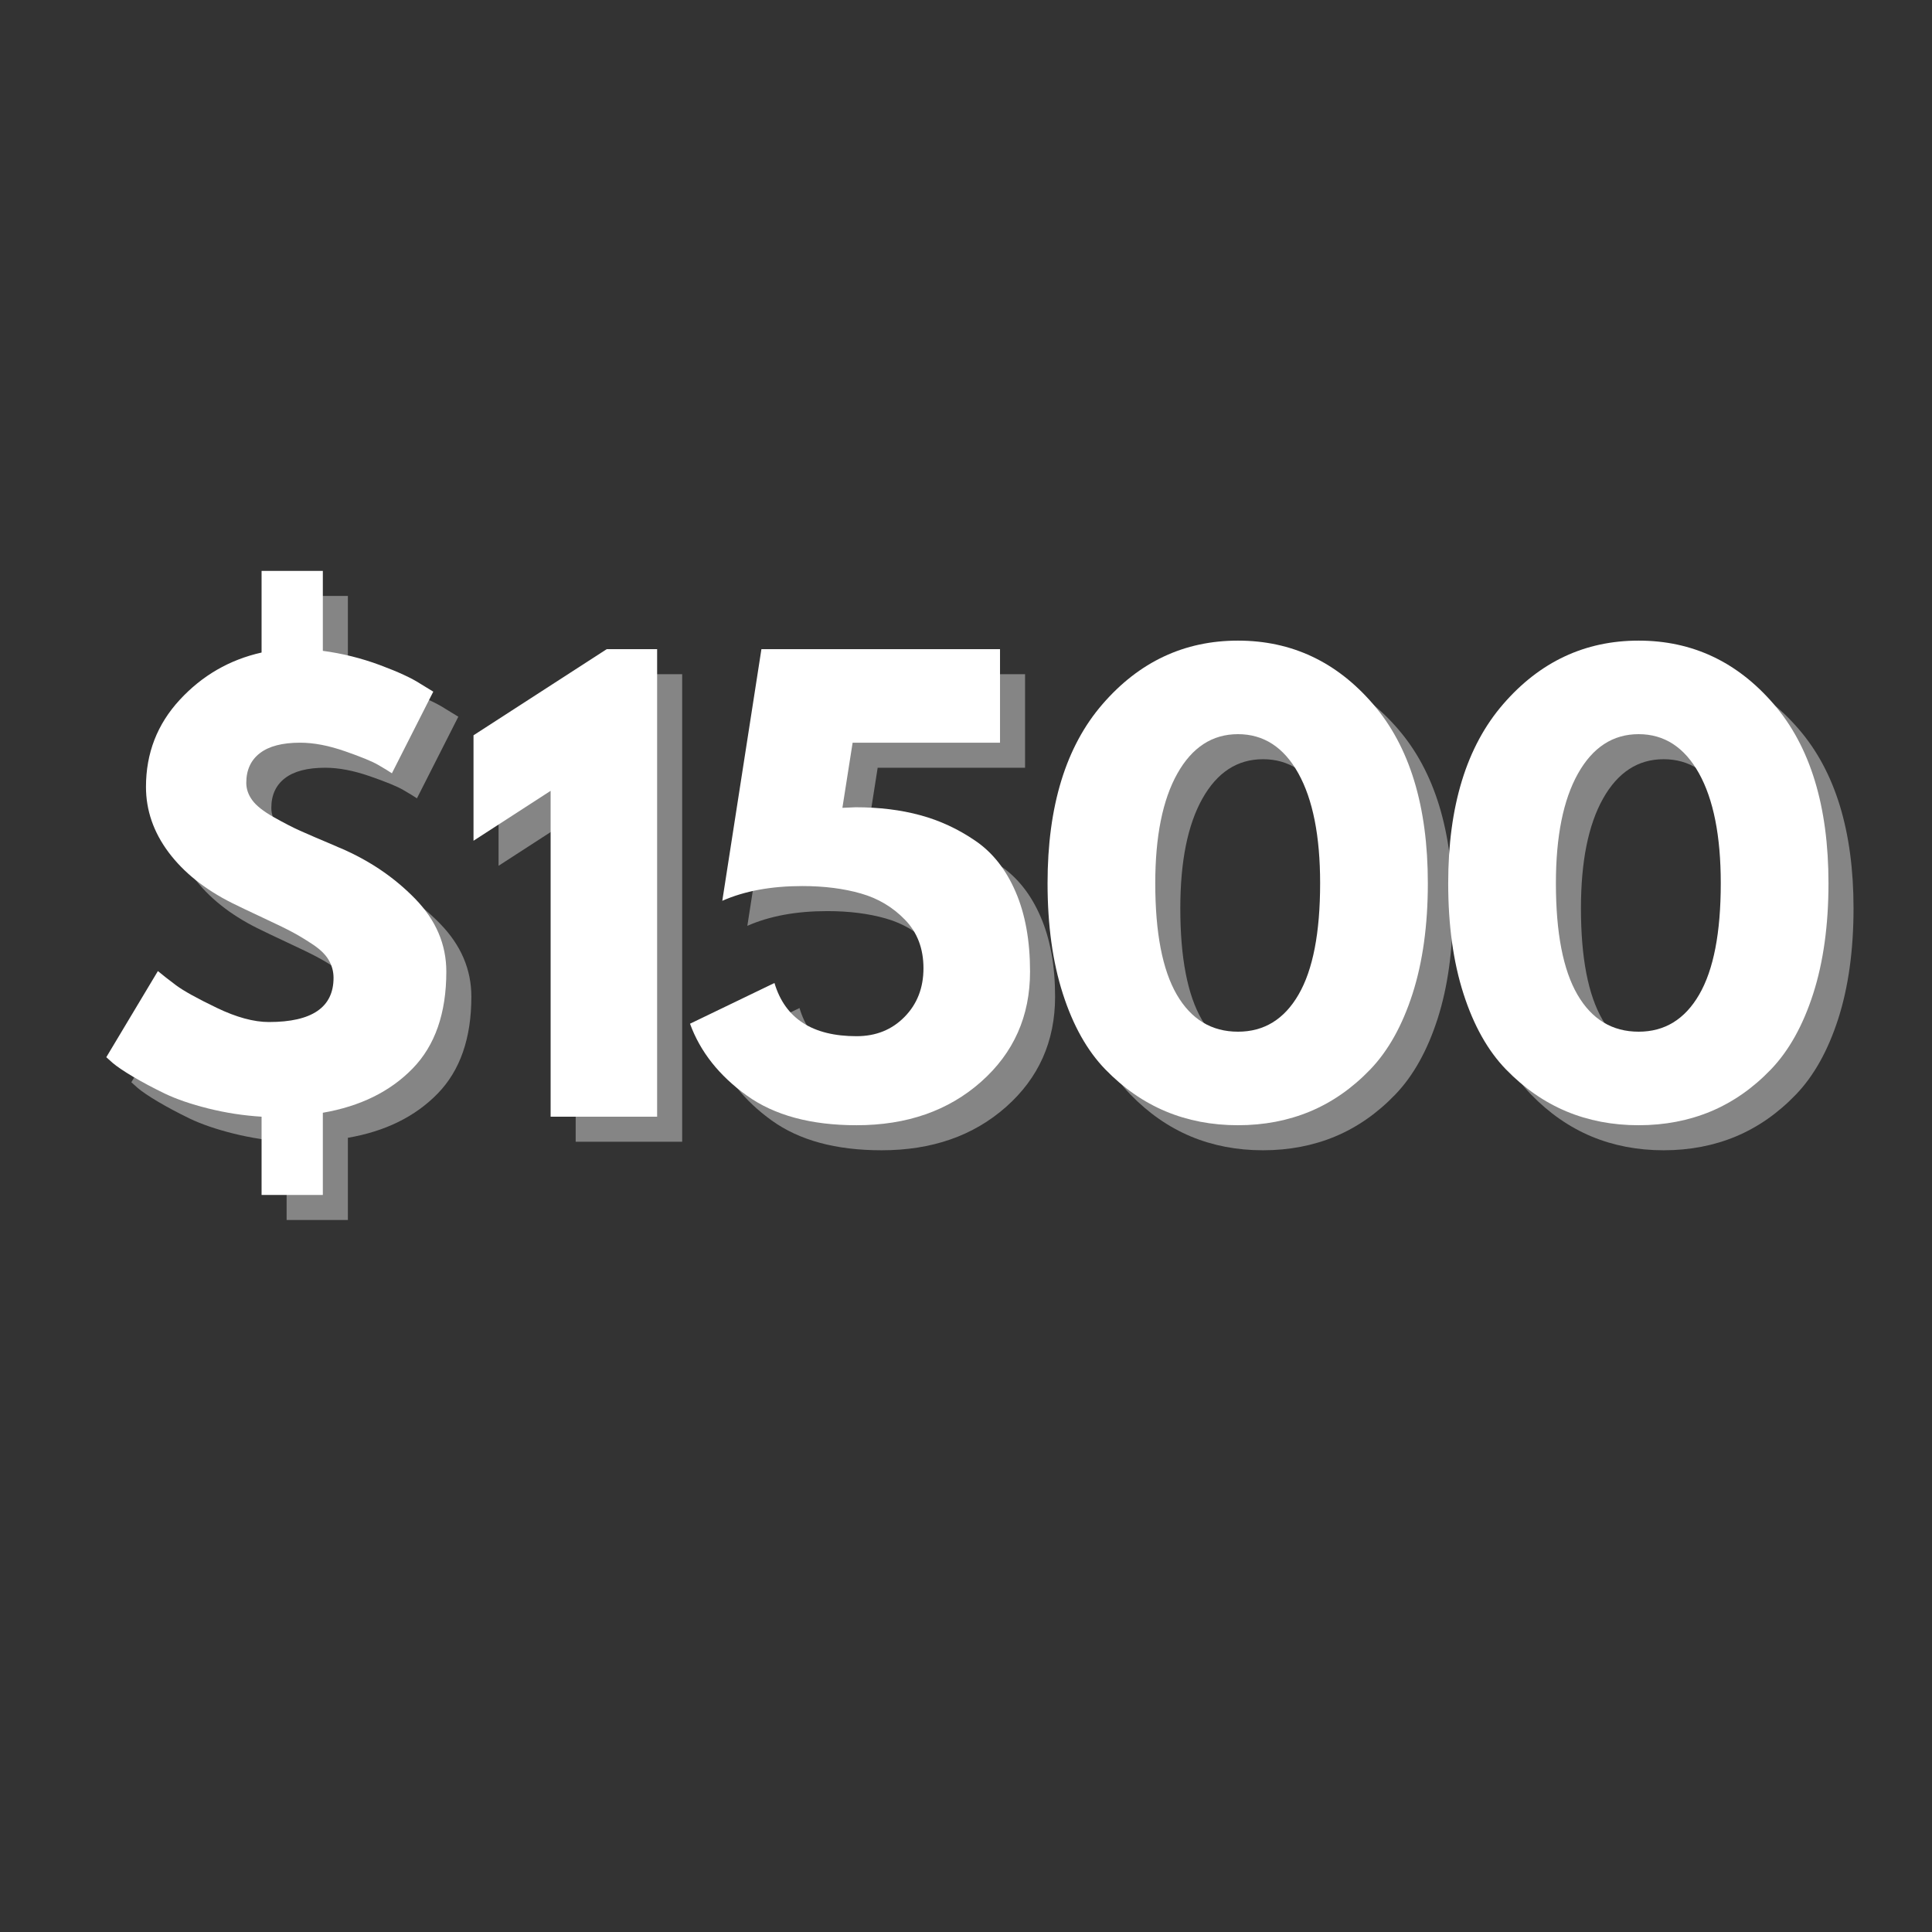 <svg xmlns="http://www.w3.org/2000/svg" xmlns:xlink="http://www.w3.org/1999/xlink" width="500" zoomAndPan="magnify" viewBox="0 0 375 375" height="500" preserveAspectRatio="xMidYMid meet" version="1.0"><rect x="0" y="0" width="375" height="375" fill="#333333" stroke="none"/><defs><g/></defs><g fill="#ffffff" fill-opacity="0.4"><g transform="translate(21.867, 221.612)"><g><path d="M 45.656 -105.938 L 45.656 -90.422 C 49.469 -89.91 53.148 -88.992 56.703 -87.672 C 60.266 -86.348 62.883 -85.141 64.562 -84.047 L 67.094 -82.5 L 59.062 -66.656 C 58.406 -67.094 57.508 -67.641 56.375 -68.297 C 55.238 -68.961 53.094 -69.844 49.938 -70.938 C 46.781 -72.039 43.883 -72.594 41.25 -72.594 C 37.801 -72.594 35.195 -71.914 33.438 -70.562 C 31.676 -69.207 30.797 -67.285 30.797 -64.797 C 30.797 -63.617 31.18 -62.5 31.953 -61.438 C 32.723 -60.375 34.113 -59.273 36.125 -58.141 C 38.145 -57.004 39.852 -56.125 41.25 -55.5 C 42.645 -54.875 44.992 -53.863 48.297 -52.469 C 48.441 -52.395 48.566 -52.336 48.672 -52.297 C 48.785 -52.266 48.914 -52.211 49.062 -52.141 C 54.707 -49.723 59.547 -46.441 63.578 -42.297 C 67.609 -38.148 69.625 -33.438 69.625 -28.156 C 69.625 -20.094 67.441 -13.82 63.078 -9.344 C 58.723 -4.875 52.914 -2.016 45.656 -0.766 L 45.656 15.188 L 33.766 15.188 L 33.766 0 C 30.242 -0.219 26.797 -0.75 23.422 -1.594 C 20.055 -2.438 17.234 -3.406 14.953 -4.5 C 12.68 -5.602 10.645 -6.688 8.844 -7.75 C 7.051 -8.812 5.719 -9.711 4.844 -10.453 L 3.625 -11.547 L 13.641 -28.266 C 14.516 -27.535 15.688 -26.617 17.156 -25.516 C 18.625 -24.422 21.266 -22.957 25.078 -21.125 C 28.891 -19.289 32.266 -18.375 35.203 -18.375 C 43.555 -18.375 47.734 -21.234 47.734 -26.953 C 47.734 -28.191 47.422 -29.344 46.797 -30.406 C 46.18 -31.477 45.117 -32.508 43.609 -33.5 C 42.109 -34.488 40.77 -35.289 39.594 -35.906 C 38.426 -36.531 36.539 -37.445 33.938 -38.656 C 31.332 -39.875 29.367 -40.812 28.047 -41.469 C 22.766 -44.113 18.656 -47.395 15.719 -51.312 C 12.789 -55.238 11.328 -59.473 11.328 -64.016 C 11.328 -70.547 13.508 -76.176 17.875 -80.906 C 22.238 -85.633 27.535 -88.695 33.766 -90.094 L 33.766 -105.938 Z M 45.656 -105.938 "/></g></g></g><g fill="#ffffff" fill-opacity="0.4"><g transform="translate(93.582, 221.612)"><g><path d="M 3.188 -53.562 L 3.188 -74.031 L 29.047 -90.75 L 38.828 -90.75 L 38.828 0 L 18.156 0 L 18.156 -63.25 Z M 3.188 -53.562 "/></g></g></g><g fill="#ffffff" fill-opacity="0.4"><g transform="translate(136.809, 221.612)"><g><path d="M 1.984 -18.047 L 18.375 -25.953 C 20.426 -19.066 25.738 -15.625 34.312 -15.625 C 38.062 -15.625 41.16 -16.867 43.609 -19.359 C 46.066 -21.848 47.297 -25 47.297 -28.812 C 47.297 -32.633 46.102 -35.77 43.719 -38.219 C 41.344 -40.676 38.484 -42.379 35.141 -43.328 C 31.805 -44.285 28.016 -44.766 23.766 -44.766 C 17.742 -44.766 12.57 -43.812 8.25 -41.906 L 15.844 -90.75 L 62.156 -90.75 L 62.156 -72.594 L 33.547 -72.594 L 31.562 -59.953 C 31.789 -59.953 32.195 -59.969 32.781 -60 C 33.363 -60.039 33.801 -60.062 34.094 -60.062 C 38.719 -60.062 42.914 -59.547 46.688 -58.516 C 50.469 -57.492 54.023 -55.844 57.359 -53.562 C 60.703 -51.289 63.305 -47.992 65.172 -43.672 C 67.047 -39.348 67.984 -34.176 67.984 -28.156 C 67.984 -19.508 64.812 -12.379 58.469 -6.766 C 52.125 -1.148 44.07 1.656 34.312 1.656 C 25.445 1.656 18.336 -0.27 12.984 -4.125 C 7.629 -7.977 3.961 -12.617 1.984 -18.047 Z M 1.984 -18.047 "/></g></g></g><g fill="#ffffff" fill-opacity="0.4"><g transform="translate(205.114, 221.612)"><g><path d="M 3.078 -45.312 C 3.078 -60.281 6.633 -71.867 13.75 -80.078 C 20.863 -88.297 29.625 -92.406 40.031 -92.406 C 50.445 -92.406 59.191 -88.297 66.266 -80.078 C 73.348 -71.867 76.891 -60.281 76.891 -45.312 C 76.891 -37.176 75.898 -30.023 73.922 -23.859 C 71.941 -17.703 69.207 -12.805 65.719 -9.172 C 62.238 -5.547 58.352 -2.832 54.062 -1.031 C 49.77 0.758 45.094 1.656 40.031 1.656 C 34.977 1.656 30.305 0.758 26.016 -1.031 C 21.723 -2.832 17.816 -5.547 14.297 -9.172 C 10.773 -12.805 8.023 -17.703 6.047 -23.859 C 4.066 -30.023 3.078 -37.176 3.078 -45.312 Z M 23.984 -45.312 C 23.984 -35.707 25.375 -28.504 28.156 -23.703 C 30.945 -18.898 34.91 -16.5 40.047 -16.5 C 45.098 -16.5 49.016 -18.898 51.797 -23.703 C 54.586 -28.504 55.984 -35.707 55.984 -45.312 C 55.984 -54.477 54.57 -61.594 51.75 -66.656 C 48.926 -71.719 45.02 -74.25 40.031 -74.25 C 35.051 -74.25 31.129 -71.695 28.266 -66.594 C 25.41 -61.5 23.984 -54.406 23.984 -45.312 Z M 23.984 -45.312 "/></g></g></g><g fill="#ffffff" fill-opacity="0.4"><g transform="translate(282.878, 221.612)"><g><path d="M 3.078 -45.312 C 3.078 -60.281 6.633 -71.867 13.75 -80.078 C 20.863 -88.297 29.625 -92.406 40.031 -92.406 C 50.445 -92.406 59.191 -88.297 66.266 -80.078 C 73.348 -71.867 76.891 -60.281 76.891 -45.312 C 76.891 -37.176 75.898 -30.023 73.922 -23.859 C 71.941 -17.703 69.207 -12.805 65.719 -9.172 C 62.238 -5.547 58.352 -2.832 54.062 -1.031 C 49.77 0.758 45.094 1.656 40.031 1.656 C 34.977 1.656 30.305 0.758 26.016 -1.031 C 21.723 -2.832 17.816 -5.547 14.297 -9.172 C 10.773 -12.805 8.023 -17.703 6.047 -23.859 C 4.066 -30.023 3.078 -37.176 3.078 -45.312 Z M 23.984 -45.312 C 23.984 -35.707 25.375 -28.504 28.156 -23.703 C 30.945 -18.898 34.91 -16.5 40.047 -16.5 C 45.098 -16.5 49.016 -18.898 51.797 -23.703 C 54.586 -28.504 55.984 -35.707 55.984 -45.312 C 55.984 -54.477 54.57 -61.594 51.75 -66.656 C 48.926 -71.719 45.02 -74.25 40.031 -74.25 C 35.051 -74.25 31.129 -71.695 28.266 -66.594 C 25.41 -61.5 23.984 -54.406 23.984 -45.312 Z M 23.984 -45.312 "/></g></g></g><g fill="#ffffff" fill-opacity="1"><g transform="translate(17.006, 216.75)"><g><path d="M 45.656 -105.938 L 45.656 -90.422 C 49.469 -89.91 53.148 -88.992 56.703 -87.672 C 60.266 -86.348 62.883 -85.141 64.562 -84.047 L 67.094 -82.5 L 59.062 -66.656 C 58.406 -67.094 57.508 -67.641 56.375 -68.297 C 55.238 -68.961 53.094 -69.844 49.938 -70.938 C 46.781 -72.039 43.883 -72.594 41.25 -72.594 C 37.801 -72.594 35.195 -71.914 33.438 -70.562 C 31.676 -69.207 30.797 -67.285 30.797 -64.797 C 30.797 -63.617 31.18 -62.5 31.953 -61.438 C 32.723 -60.375 34.113 -59.273 36.125 -58.141 C 38.145 -57.004 39.852 -56.125 41.25 -55.5 C 42.645 -54.875 44.992 -53.863 48.297 -52.469 C 48.441 -52.395 48.566 -52.336 48.672 -52.297 C 48.785 -52.266 48.914 -52.211 49.062 -52.141 C 54.707 -49.723 59.547 -46.441 63.578 -42.297 C 67.609 -38.148 69.625 -33.438 69.625 -28.156 C 69.625 -20.094 67.441 -13.82 63.078 -9.344 C 58.723 -4.875 52.914 -2.016 45.656 -0.766 L 45.656 15.188 L 33.766 15.188 L 33.766 0 C 30.242 -0.219 26.797 -0.75 23.422 -1.594 C 20.055 -2.438 17.234 -3.406 14.953 -4.5 C 12.68 -5.602 10.645 -6.688 8.844 -7.75 C 7.051 -8.812 5.719 -9.711 4.844 -10.453 L 3.625 -11.547 L 13.641 -28.266 C 14.516 -27.535 15.688 -26.617 17.156 -25.516 C 18.625 -24.422 21.266 -22.957 25.078 -21.125 C 28.891 -19.289 32.266 -18.375 35.203 -18.375 C 43.555 -18.375 47.734 -21.234 47.734 -26.953 C 47.734 -28.191 47.422 -29.344 46.797 -30.406 C 46.18 -31.477 45.117 -32.508 43.609 -33.5 C 42.109 -34.488 40.77 -35.289 39.594 -35.906 C 38.426 -36.531 36.539 -37.445 33.938 -38.656 C 31.332 -39.875 29.367 -40.812 28.047 -41.469 C 22.766 -44.113 18.656 -47.395 15.719 -51.312 C 12.789 -55.238 11.328 -59.473 11.328 -64.016 C 11.328 -70.547 13.508 -76.176 17.875 -80.906 C 22.238 -85.633 27.535 -88.695 33.766 -90.094 L 33.766 -105.938 Z M 45.656 -105.938 "/></g></g></g><g fill="#ffffff" fill-opacity="1"><g transform="translate(88.72, 216.75)"><g><path d="M 3.188 -53.562 L 3.188 -74.031 L 29.047 -90.75 L 38.828 -90.75 L 38.828 0 L 18.156 0 L 18.156 -63.25 Z M 3.188 -53.562 "/></g></g></g><g fill="#ffffff" fill-opacity="1"><g transform="translate(131.947, 216.75)"><g><path d="M 1.984 -18.047 L 18.375 -25.953 C 20.426 -19.066 25.738 -15.625 34.312 -15.625 C 38.062 -15.625 41.16 -16.867 43.609 -19.359 C 46.066 -21.848 47.297 -25 47.297 -28.812 C 47.297 -32.633 46.102 -35.77 43.719 -38.219 C 41.344 -40.676 38.484 -42.379 35.141 -43.328 C 31.805 -44.285 28.016 -44.766 23.766 -44.766 C 17.742 -44.766 12.57 -43.812 8.25 -41.906 L 15.844 -90.75 L 62.156 -90.75 L 62.156 -72.594 L 33.547 -72.594 L 31.562 -59.953 C 31.789 -59.953 32.195 -59.969 32.781 -60 C 33.363 -60.039 33.801 -60.062 34.094 -60.062 C 38.719 -60.062 42.914 -59.547 46.688 -58.516 C 50.469 -57.492 54.023 -55.844 57.359 -53.562 C 60.703 -51.289 63.305 -47.992 65.172 -43.672 C 67.047 -39.348 67.984 -34.176 67.984 -28.156 C 67.984 -19.508 64.812 -12.379 58.469 -6.766 C 52.125 -1.148 44.07 1.656 34.312 1.656 C 25.445 1.656 18.336 -0.27 12.984 -4.125 C 7.629 -7.977 3.961 -12.617 1.984 -18.047 Z M 1.984 -18.047 "/></g></g></g><g fill="#ffffff" fill-opacity="1"><g transform="translate(200.252, 216.75)"><g><path d="M 3.078 -45.312 C 3.078 -60.281 6.633 -71.867 13.75 -80.078 C 20.863 -88.297 29.625 -92.406 40.031 -92.406 C 50.445 -92.406 59.191 -88.297 66.266 -80.078 C 73.348 -71.867 76.891 -60.281 76.891 -45.312 C 76.891 -37.176 75.898 -30.023 73.922 -23.859 C 71.941 -17.703 69.207 -12.805 65.719 -9.172 C 62.238 -5.547 58.352 -2.832 54.062 -1.031 C 49.77 0.758 45.094 1.656 40.031 1.656 C 34.977 1.656 30.305 0.758 26.016 -1.031 C 21.723 -2.832 17.816 -5.547 14.297 -9.172 C 10.773 -12.805 8.023 -17.703 6.047 -23.859 C 4.066 -30.023 3.078 -37.176 3.078 -45.312 Z M 23.984 -45.312 C 23.984 -35.707 25.375 -28.504 28.156 -23.703 C 30.945 -18.898 34.91 -16.5 40.047 -16.5 C 45.098 -16.5 49.016 -18.898 51.797 -23.703 C 54.586 -28.504 55.984 -35.707 55.984 -45.312 C 55.984 -54.477 54.57 -61.594 51.75 -66.656 C 48.926 -71.719 45.02 -74.25 40.031 -74.25 C 35.051 -74.25 31.129 -71.695 28.266 -66.594 C 25.41 -61.5 23.984 -54.406 23.984 -45.312 Z M 23.984 -45.312 "/></g></g></g><g fill="#ffffff" fill-opacity="1"><g transform="translate(278.016, 216.75)"><g><path d="M 3.078 -45.312 C 3.078 -60.281 6.633 -71.867 13.75 -80.078 C 20.863 -88.297 29.625 -92.406 40.031 -92.406 C 50.445 -92.406 59.191 -88.297 66.266 -80.078 C 73.348 -71.867 76.891 -60.281 76.891 -45.312 C 76.891 -37.176 75.898 -30.023 73.922 -23.859 C 71.941 -17.703 69.207 -12.805 65.719 -9.172 C 62.238 -5.547 58.352 -2.832 54.062 -1.031 C 49.77 0.758 45.094 1.656 40.031 1.656 C 34.977 1.656 30.305 0.758 26.016 -1.031 C 21.723 -2.832 17.816 -5.547 14.297 -9.172 C 10.773 -12.805 8.023 -17.703 6.047 -23.859 C 4.066 -30.023 3.078 -37.176 3.078 -45.312 Z M 23.984 -45.312 C 23.984 -35.707 25.375 -28.504 28.156 -23.703 C 30.945 -18.898 34.91 -16.5 40.047 -16.5 C 45.098 -16.5 49.016 -18.898 51.797 -23.703 C 54.586 -28.504 55.984 -35.707 55.984 -45.312 C 55.984 -54.477 54.57 -61.594 51.75 -66.656 C 48.926 -71.719 45.02 -74.25 40.031 -74.25 C 35.051 -74.25 31.129 -71.695 28.266 -66.594 C 25.41 -61.5 23.984 -54.406 23.984 -45.312 Z M 23.984 -45.312 "/></g></g></g></svg>